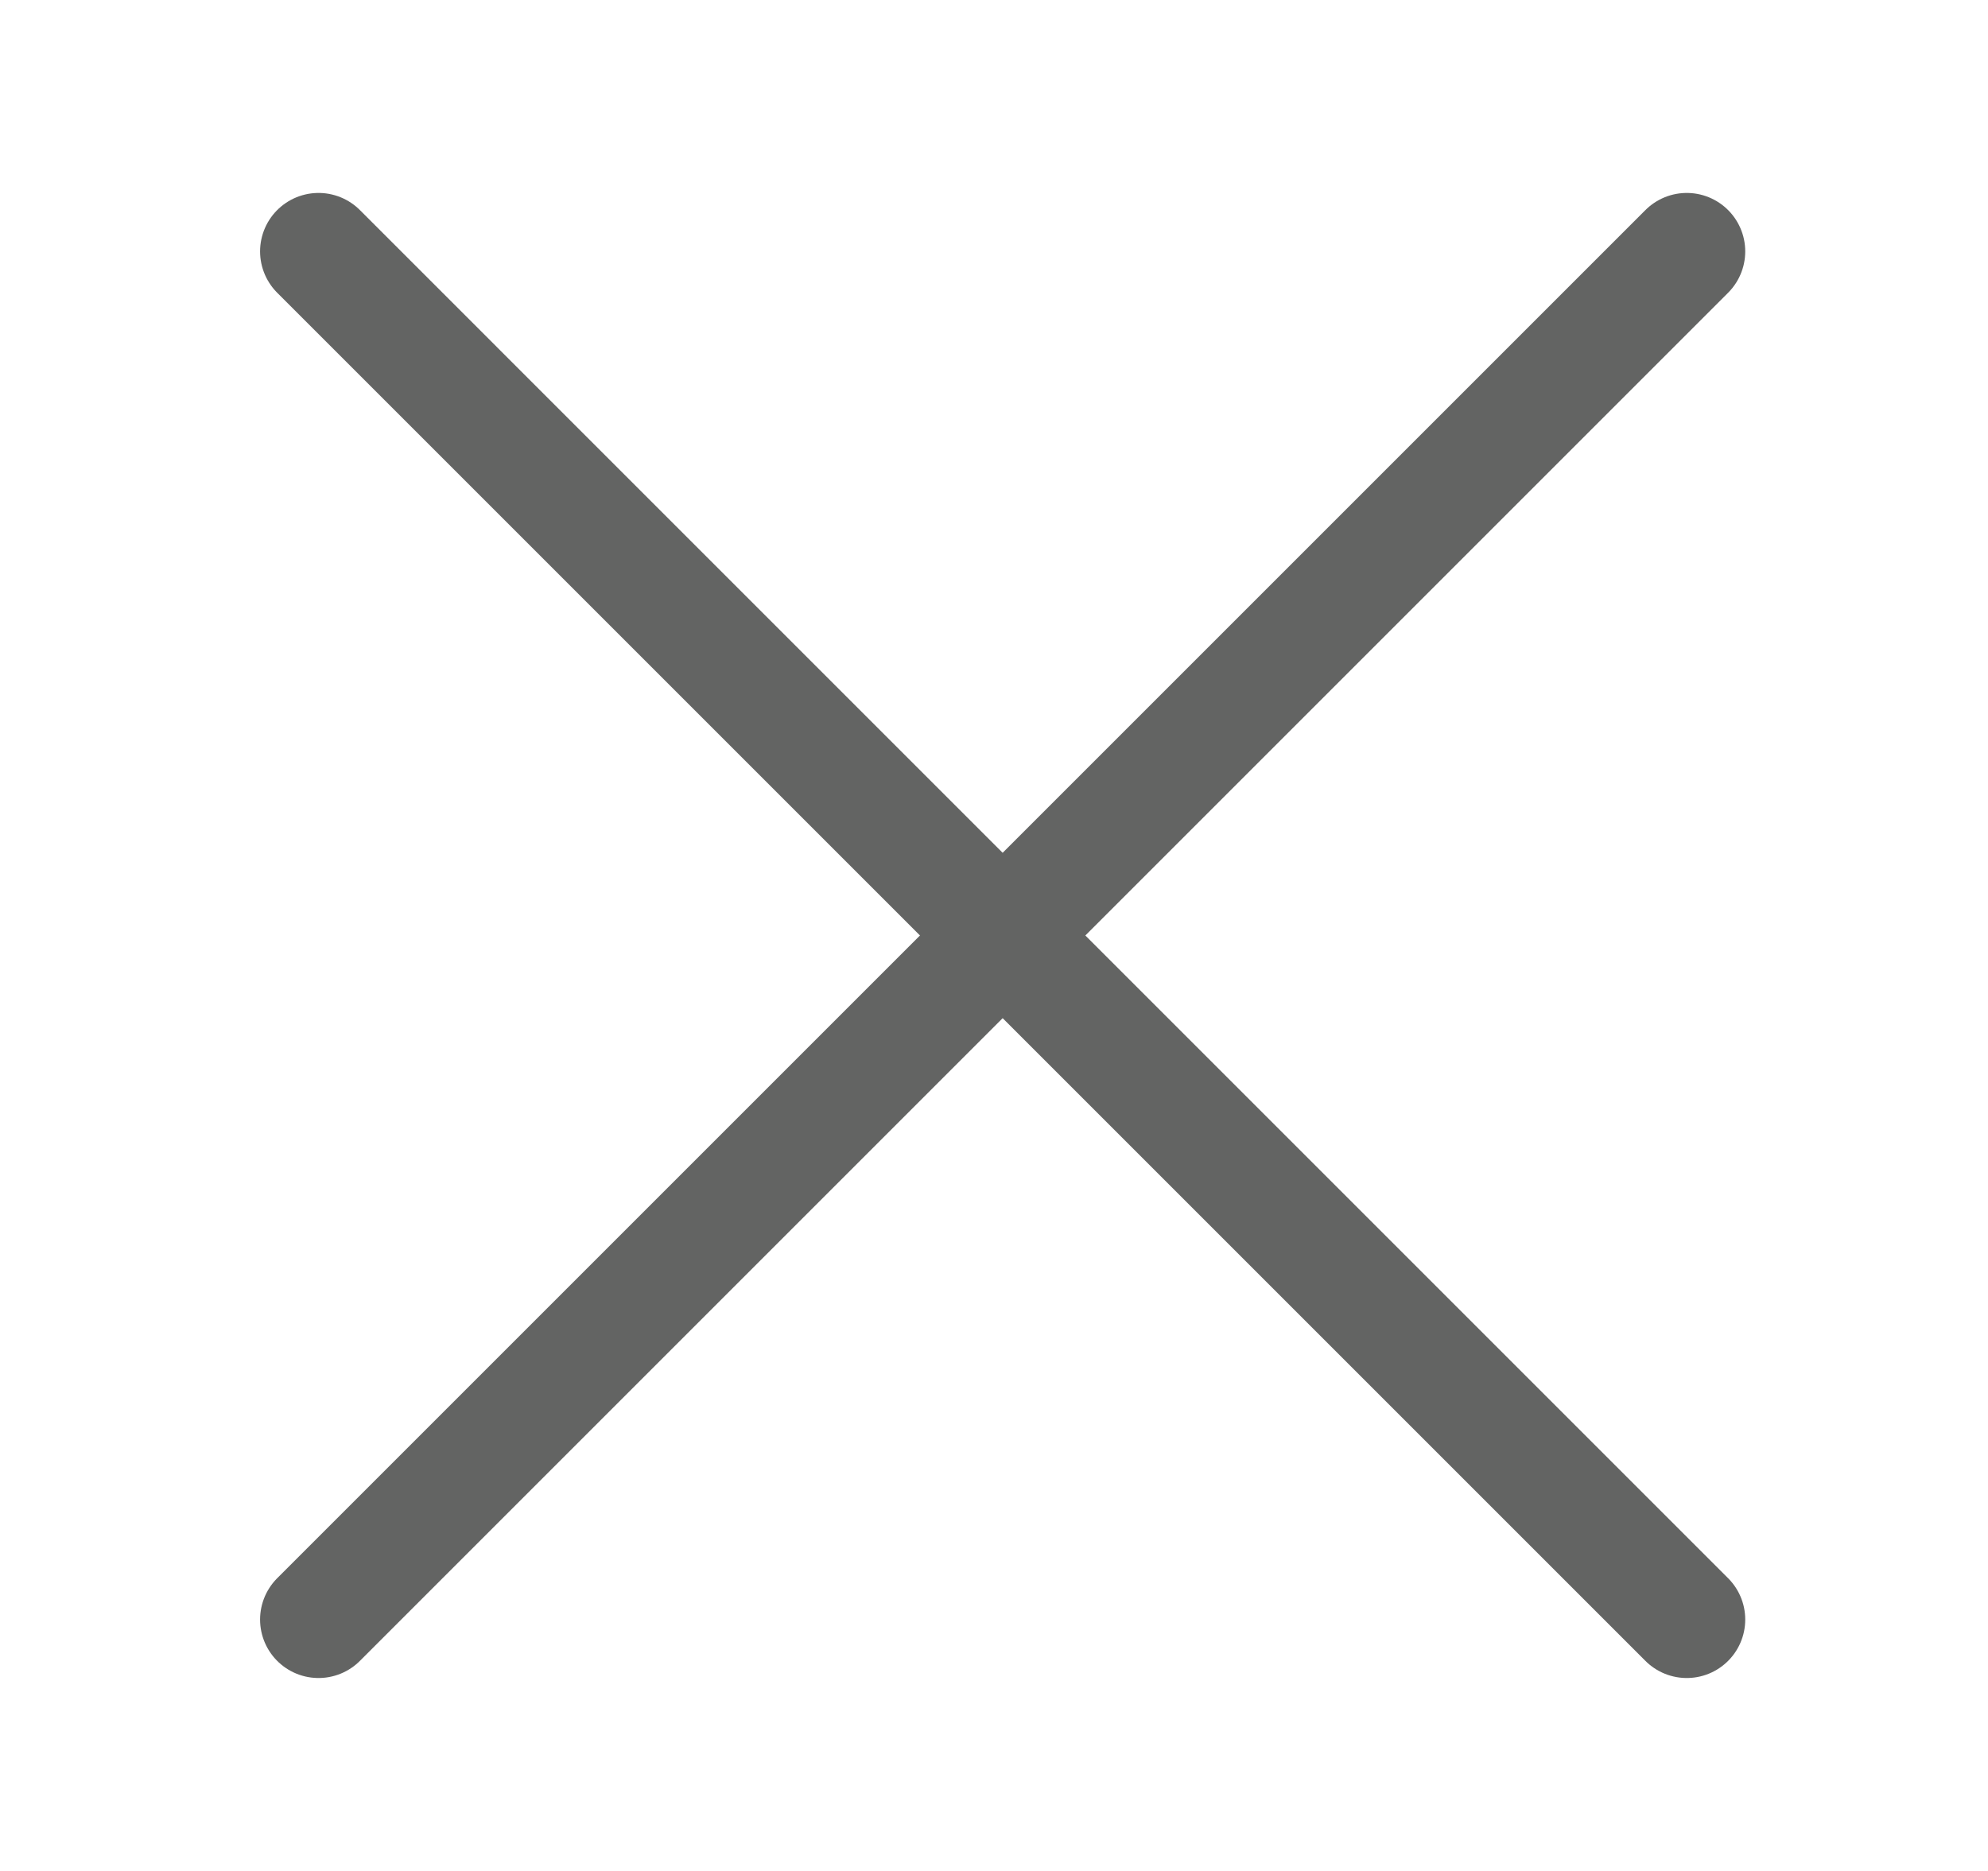 <?xml version="1.0" encoding="UTF-8"?>
<svg viewBox="0 0 17 16" version="1.1" xmlns="http://www.w3.org/2000/svg" xmlns:xlink="http://www.w3.org/1999/xlink">
    <g id="Asset-Artboard-Page" stroke="none" stroke-width="1" fill="none" fill-rule="evenodd" stroke-linecap="round">
        <g id="icon/16x16/ic_16x16_close" transform="translate(0.574, 0)" stroke="#636463">
            <g id="Group" transform="translate(2, 2)">
                <line x1="11.85" y1="0.15" x2="0.15" y2="11.85" id="Line-10"></line>
                <line x1="11.85" y1="0.15" x2="0.15" y2="11.85" id="Line-10" transform="translate(6, 6) scale(-1, 1) translate(-6, -6) "></line>
            </g>
        </g>
    </g>
</svg>